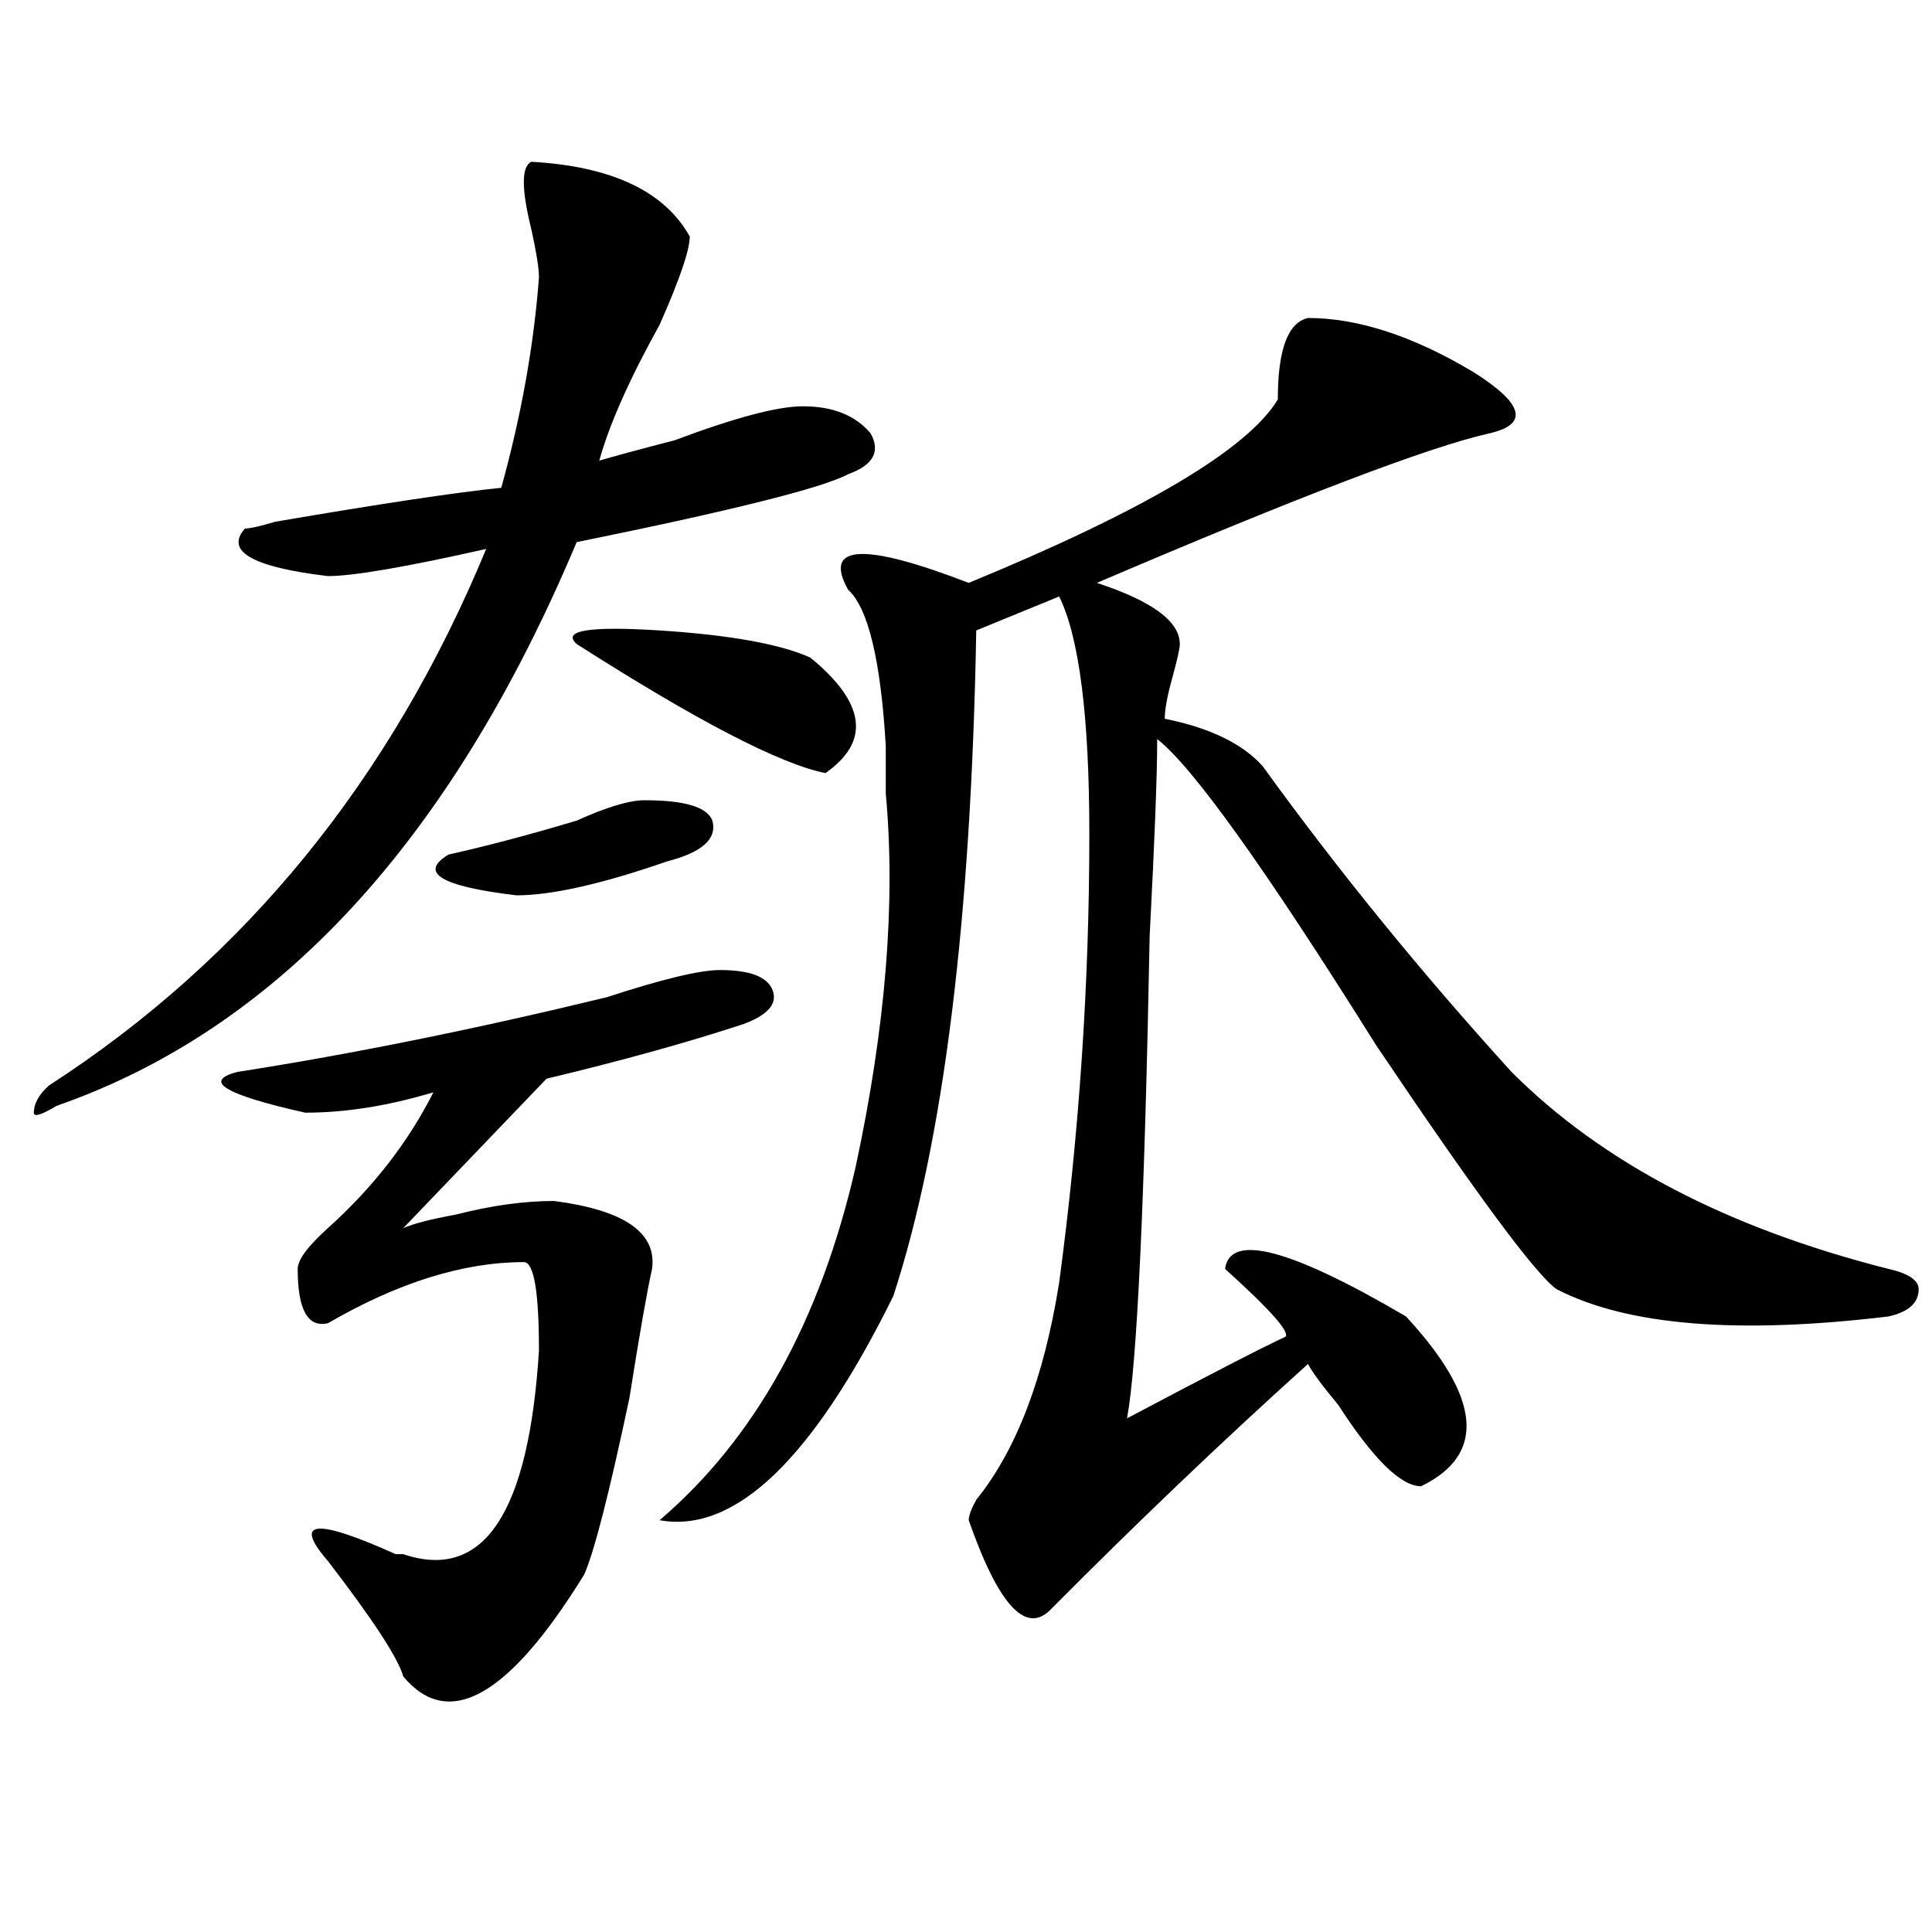 <?xml version="1.0" encoding="utf-8"?>
<!-- Generator: Adobe Illustrator 16.0.0, SVG Export Plug-In . SVG Version: 6.00 Build 0)  -->
<!DOCTYPE svg PUBLIC "-//W3C//DTD SVG 1.1//EN" "http://www.w3.org/Graphics/SVG/1.1/DTD/svg11.dtd">
<svg version="1.1" id="图层_1" xmlns="http://www.w3.org/2000/svg" xmlns:xlink="http://www.w3.org/1999/xlink" x="0px" y="0px"
	 width="1000px" height="1000px" viewBox="0 0 1000 1000" enable-background="new 0 0 1000 1000" xml:space="preserve">
<path d="M275.066,83.734c41.585,2.362,68.901,15.271,81.949,38.672c0,7.031-5.243,22.302-15.609,45.703
	c-15.609,28.125-26.036,51.581-31.219,70.313c7.805-2.308,20.792-5.823,39.023-10.547c31.219-11.7,53.292-17.578,66.34-17.578
	c15.609,0,27.316,4.724,35.121,14.063c5.183,9.394,1.28,16.425-11.707,21.094c-13.048,7.031-59.876,18.786-140.484,35.156
	c-65.06,154.688-154.813,251.972-269.262,291.797c-7.805,4.725-11.707,5.878-11.707,3.516c0-4.669,2.562-9.338,7.805-14.063
	c101.461-65.588,176.886-158.203,226.336-277.734c-41.646,9.394-68.962,14.063-81.949,14.063
	c-39.023-4.669-53.353-12.854-42.926-24.609c2.562,0,7.805-1.153,15.609-3.516c54.633-9.339,93.656-15.216,117.07-17.578
	c10.366-37.464,16.89-73.828,19.512-108.984c0-4.669-1.341-12.854-3.902-24.609C269.823,97.797,269.823,86.097,275.066,83.734z
	 M372.625,502.094c15.609,0,24.694,3.516,27.316,10.547c2.562,7.031-2.622,12.909-15.609,17.578
	c-28.657,9.394-62.438,18.787-101.461,28.125l-74.145,77.344c5.183-2.307,14.269-4.669,27.316-7.031
	c18.171-4.669,35.121-7.031,50.73-7.031c36.401,4.725,53.292,16.425,50.73,35.156c-2.622,11.756-6.524,34.003-11.707,66.797
	c-10.427,49.219-18.231,79.706-23.414,91.406c-39.023,63.281-70.242,80.859-93.656,52.734c-2.622-9.394-15.609-29.334-39.023-59.766
	c-18.231-21.094-6.524-22.247,35.121-3.516h3.902c41.585,14.063,64.999-21.094,70.242-105.469c0-30.432-2.622-45.703-7.805-45.703
	c-31.219,0-65.06,10.547-101.461,31.641c-10.427,2.362-15.609-7.031-15.609-28.125c0-4.669,5.183-11.7,15.609-21.094
	c23.414-21.094,41.585-44.494,54.633-70.313c-23.414,7.031-45.548,10.547-66.34,10.547c-41.646-9.338-53.353-16.369-35.121-21.094
	c59.815-9.338,123.534-22.247,191.215-38.672C342.687,506.818,362.198,502.094,372.625,502.094z M333.602,414.203
	c20.792,0,32.499,3.516,35.121,10.547c2.562,9.394-5.243,16.425-23.414,21.094c-33.841,11.756-59.876,17.578-78.047,17.578
	c-39.023-4.669-50.73-11.7-35.121-21.094c20.792-4.669,42.926-10.547,66.34-17.578C314.09,417.719,325.797,414.203,333.602,414.203z
	 M298.48,333.344c-7.805-7.031,6.464-9.338,42.926-7.031c36.401,2.362,62.438,7.031,78.047,14.063
	c28.597,23.456,31.219,43.396,7.805,59.766C403.844,395.472,360.918,373.225,298.48,333.344z M677.008,164.594
	c25.976,0,54.633,9.394,85.852,28.125c25.976,16.425,28.597,26.972,7.805,31.641c-31.219,7.031-98.899,32.849-202.922,77.344
	c28.597,9.394,42.926,19.94,42.926,31.641c0,2.362-1.341,8.24-3.902,17.578c-2.622,9.394-3.902,16.425-3.902,21.094
	c23.414,4.725,40.304,12.909,50.73,24.609c39.023,53.943,81.949,106.678,128.777,158.203
	c46.828,46.912,111.827,80.859,195.117,101.953c10.366,2.362,15.609,5.878,15.609,10.547c0,7.031-5.243,11.756-15.609,14.063
	c-78.047,9.394-135.302,4.725-171.703-14.063c-10.427-7.031-41.646-49.219-93.656-126.563
	c-57.255-91.406-94.997-144.141-113.168-158.203c0,18.787-1.341,52.734-3.902,101.953c-2.622,138.318-6.524,221.484-11.707,249.609
	c44.206-23.4,71.522-37.463,81.949-42.188c2.562-2.307-7.805-14.063-31.219-35.156c2.562-18.731,33.78-10.547,93.656,24.609
	c39.023,42.188,41.585,71.521,7.805,87.891c-10.427,0-24.755-14.063-42.926-42.188c-7.805-9.338-13.048-16.369-15.609-21.094
	c-44.267,39.881-88.474,82.068-132.68,126.563c-13.048,14.063-27.316-1.209-42.926-45.703c0-2.307,1.28-5.822,3.902-10.547
	c20.792-25.763,35.121-63.281,42.926-112.5c10.366-77.344,15.609-154.688,15.609-232.031c0-60.919-5.243-101.953-15.609-123.047
	l-42.926,17.578c-2.622,150.019-16.95,264.881-42.926,344.531c-41.646,84.375-81.949,123.047-120.973,116.016
	c49.39-42.188,83.229-103.106,101.461-182.813c15.609-72.619,20.792-137.109,15.609-193.359c0-4.669,0-12.854,0-24.609
	c-2.622-44.494-9.146-71.466-19.512-80.859c-13.048-23.4,7.805-24.609,62.438-3.516c91.034-37.464,144.387-69.104,159.996-94.922
	C661.398,181.019,666.581,166.956,677.008,164.594z"/>
</svg>

